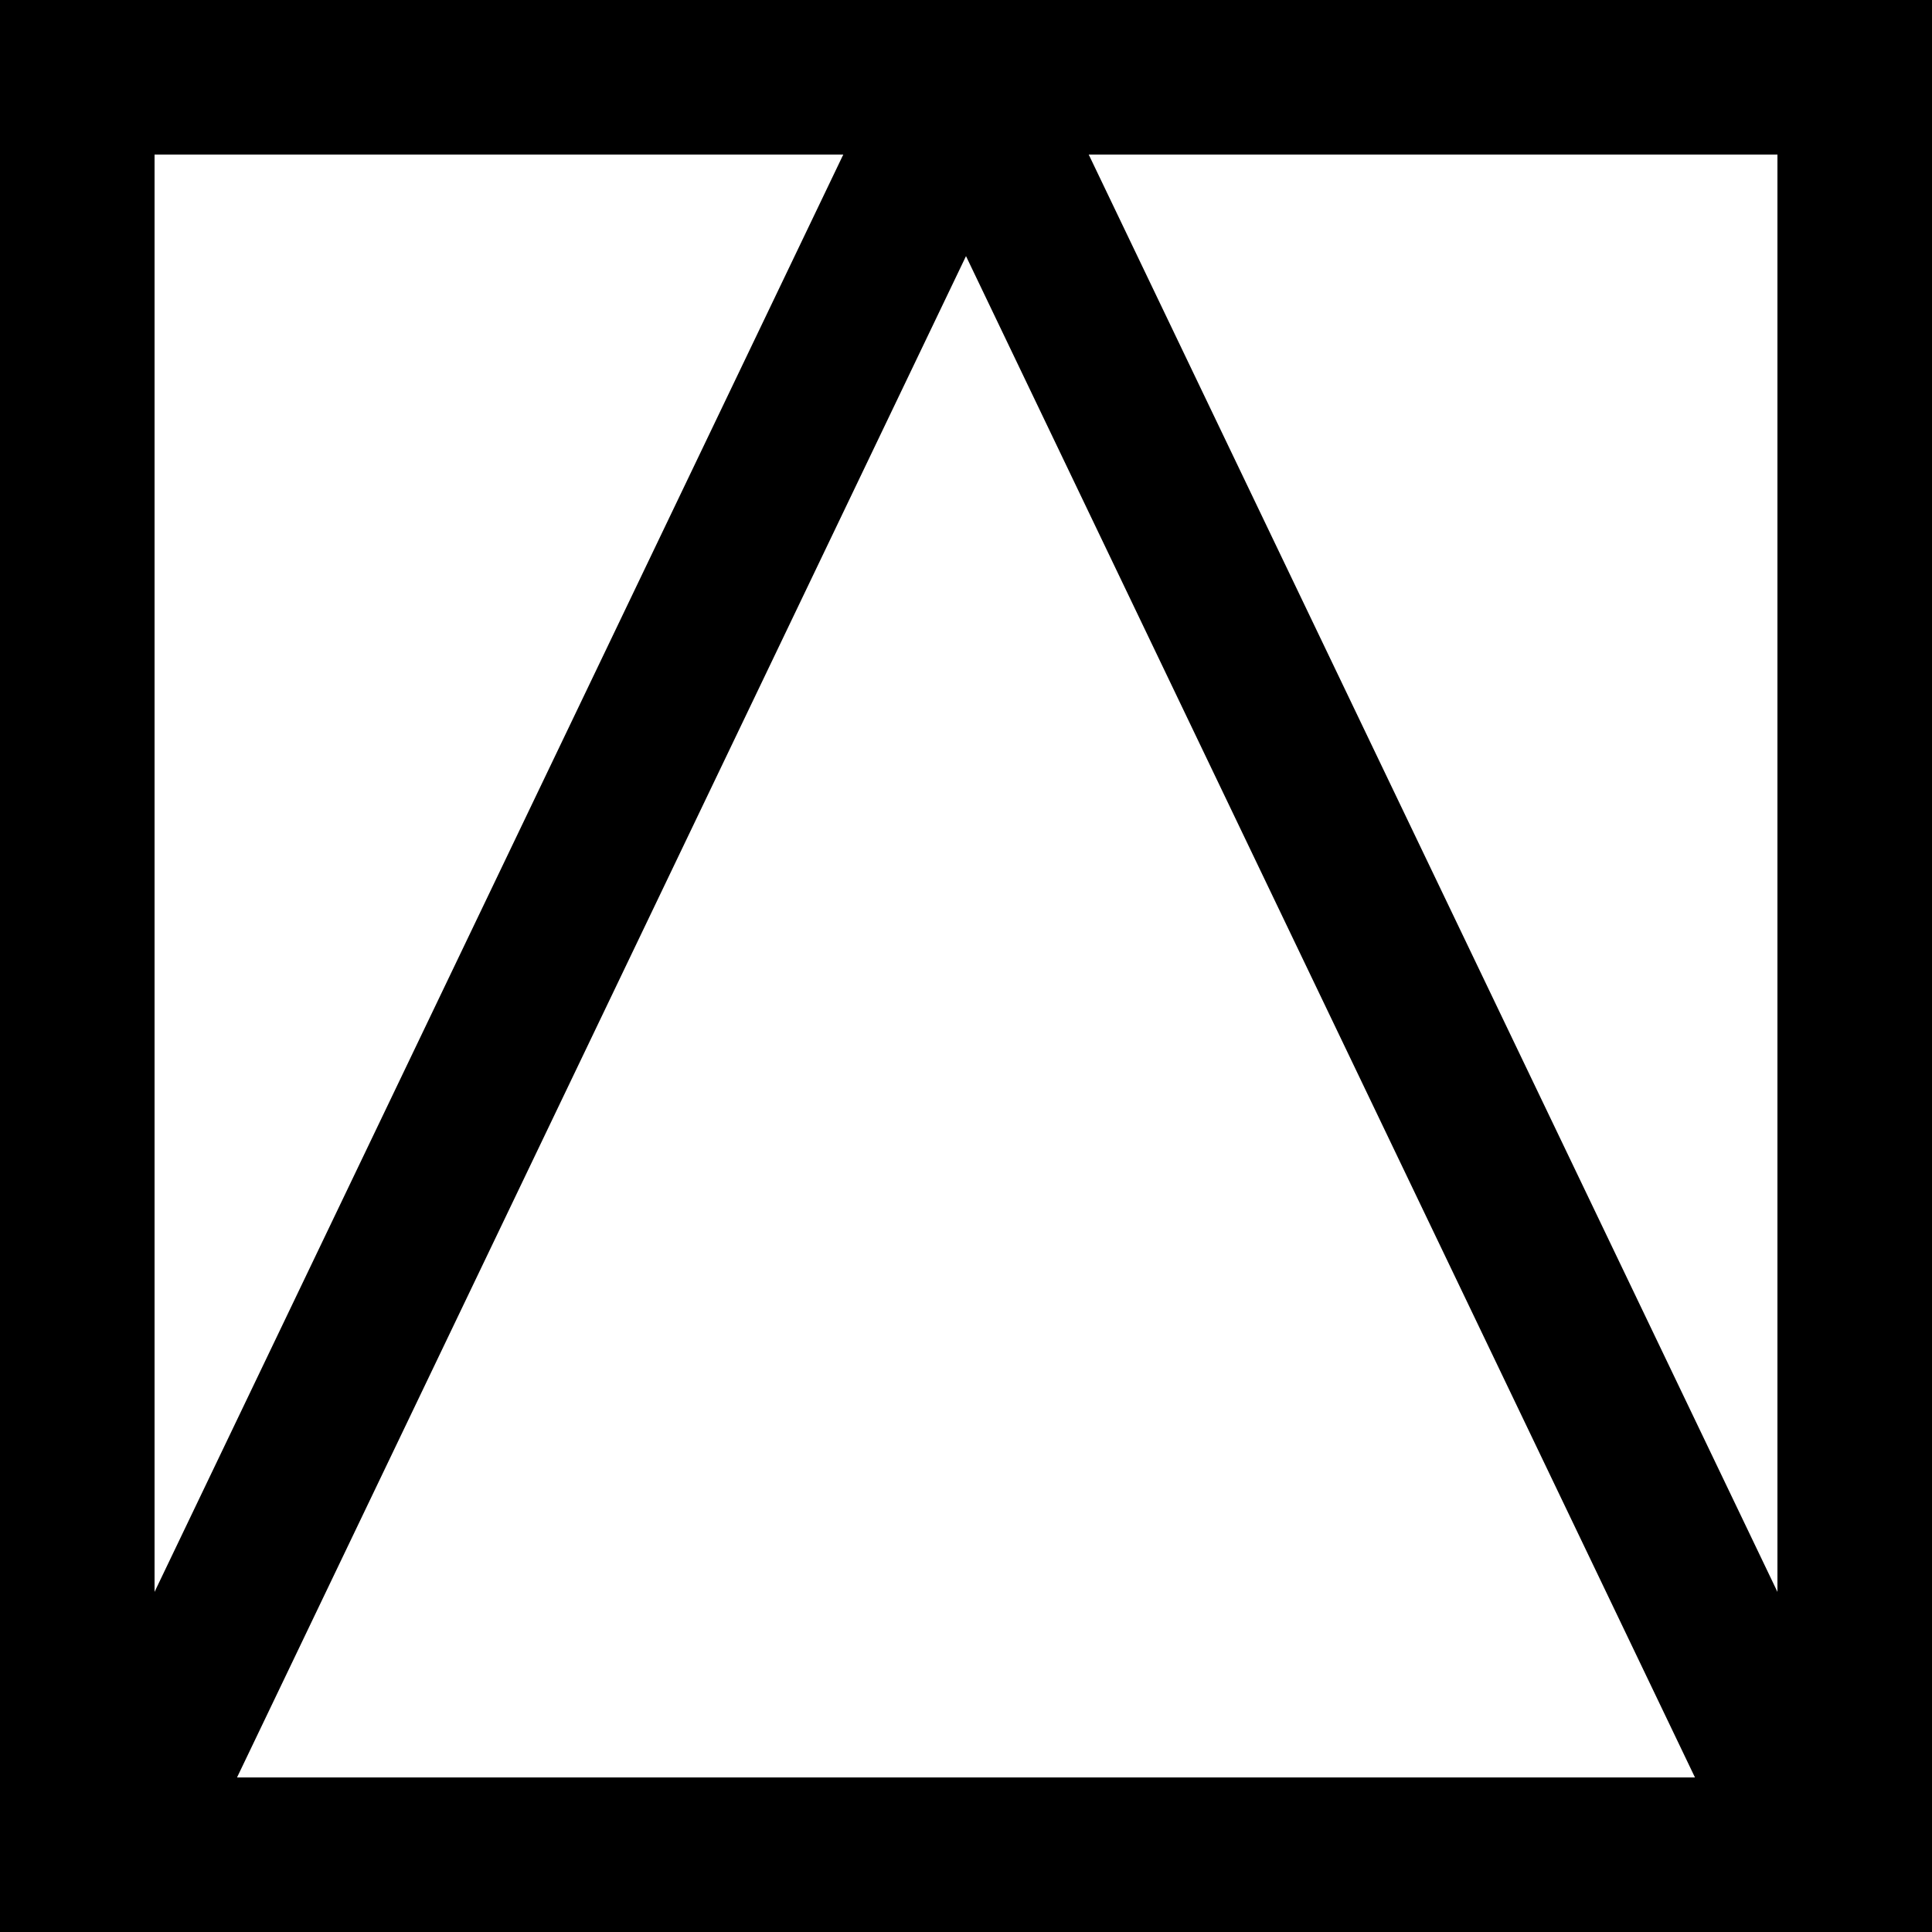 <svg width="50" height="50" viewBox="0 0 50 50" fill="none" xmlns="http://www.w3.org/2000/svg">
<rect width="50" height="50" fill="none" stroke="#000000" stroke-width="8"/>
<path fill="none" stroke="#000000" stroke-width="4" d="
	M2,50,25,2,48,50"/>
</svg>
